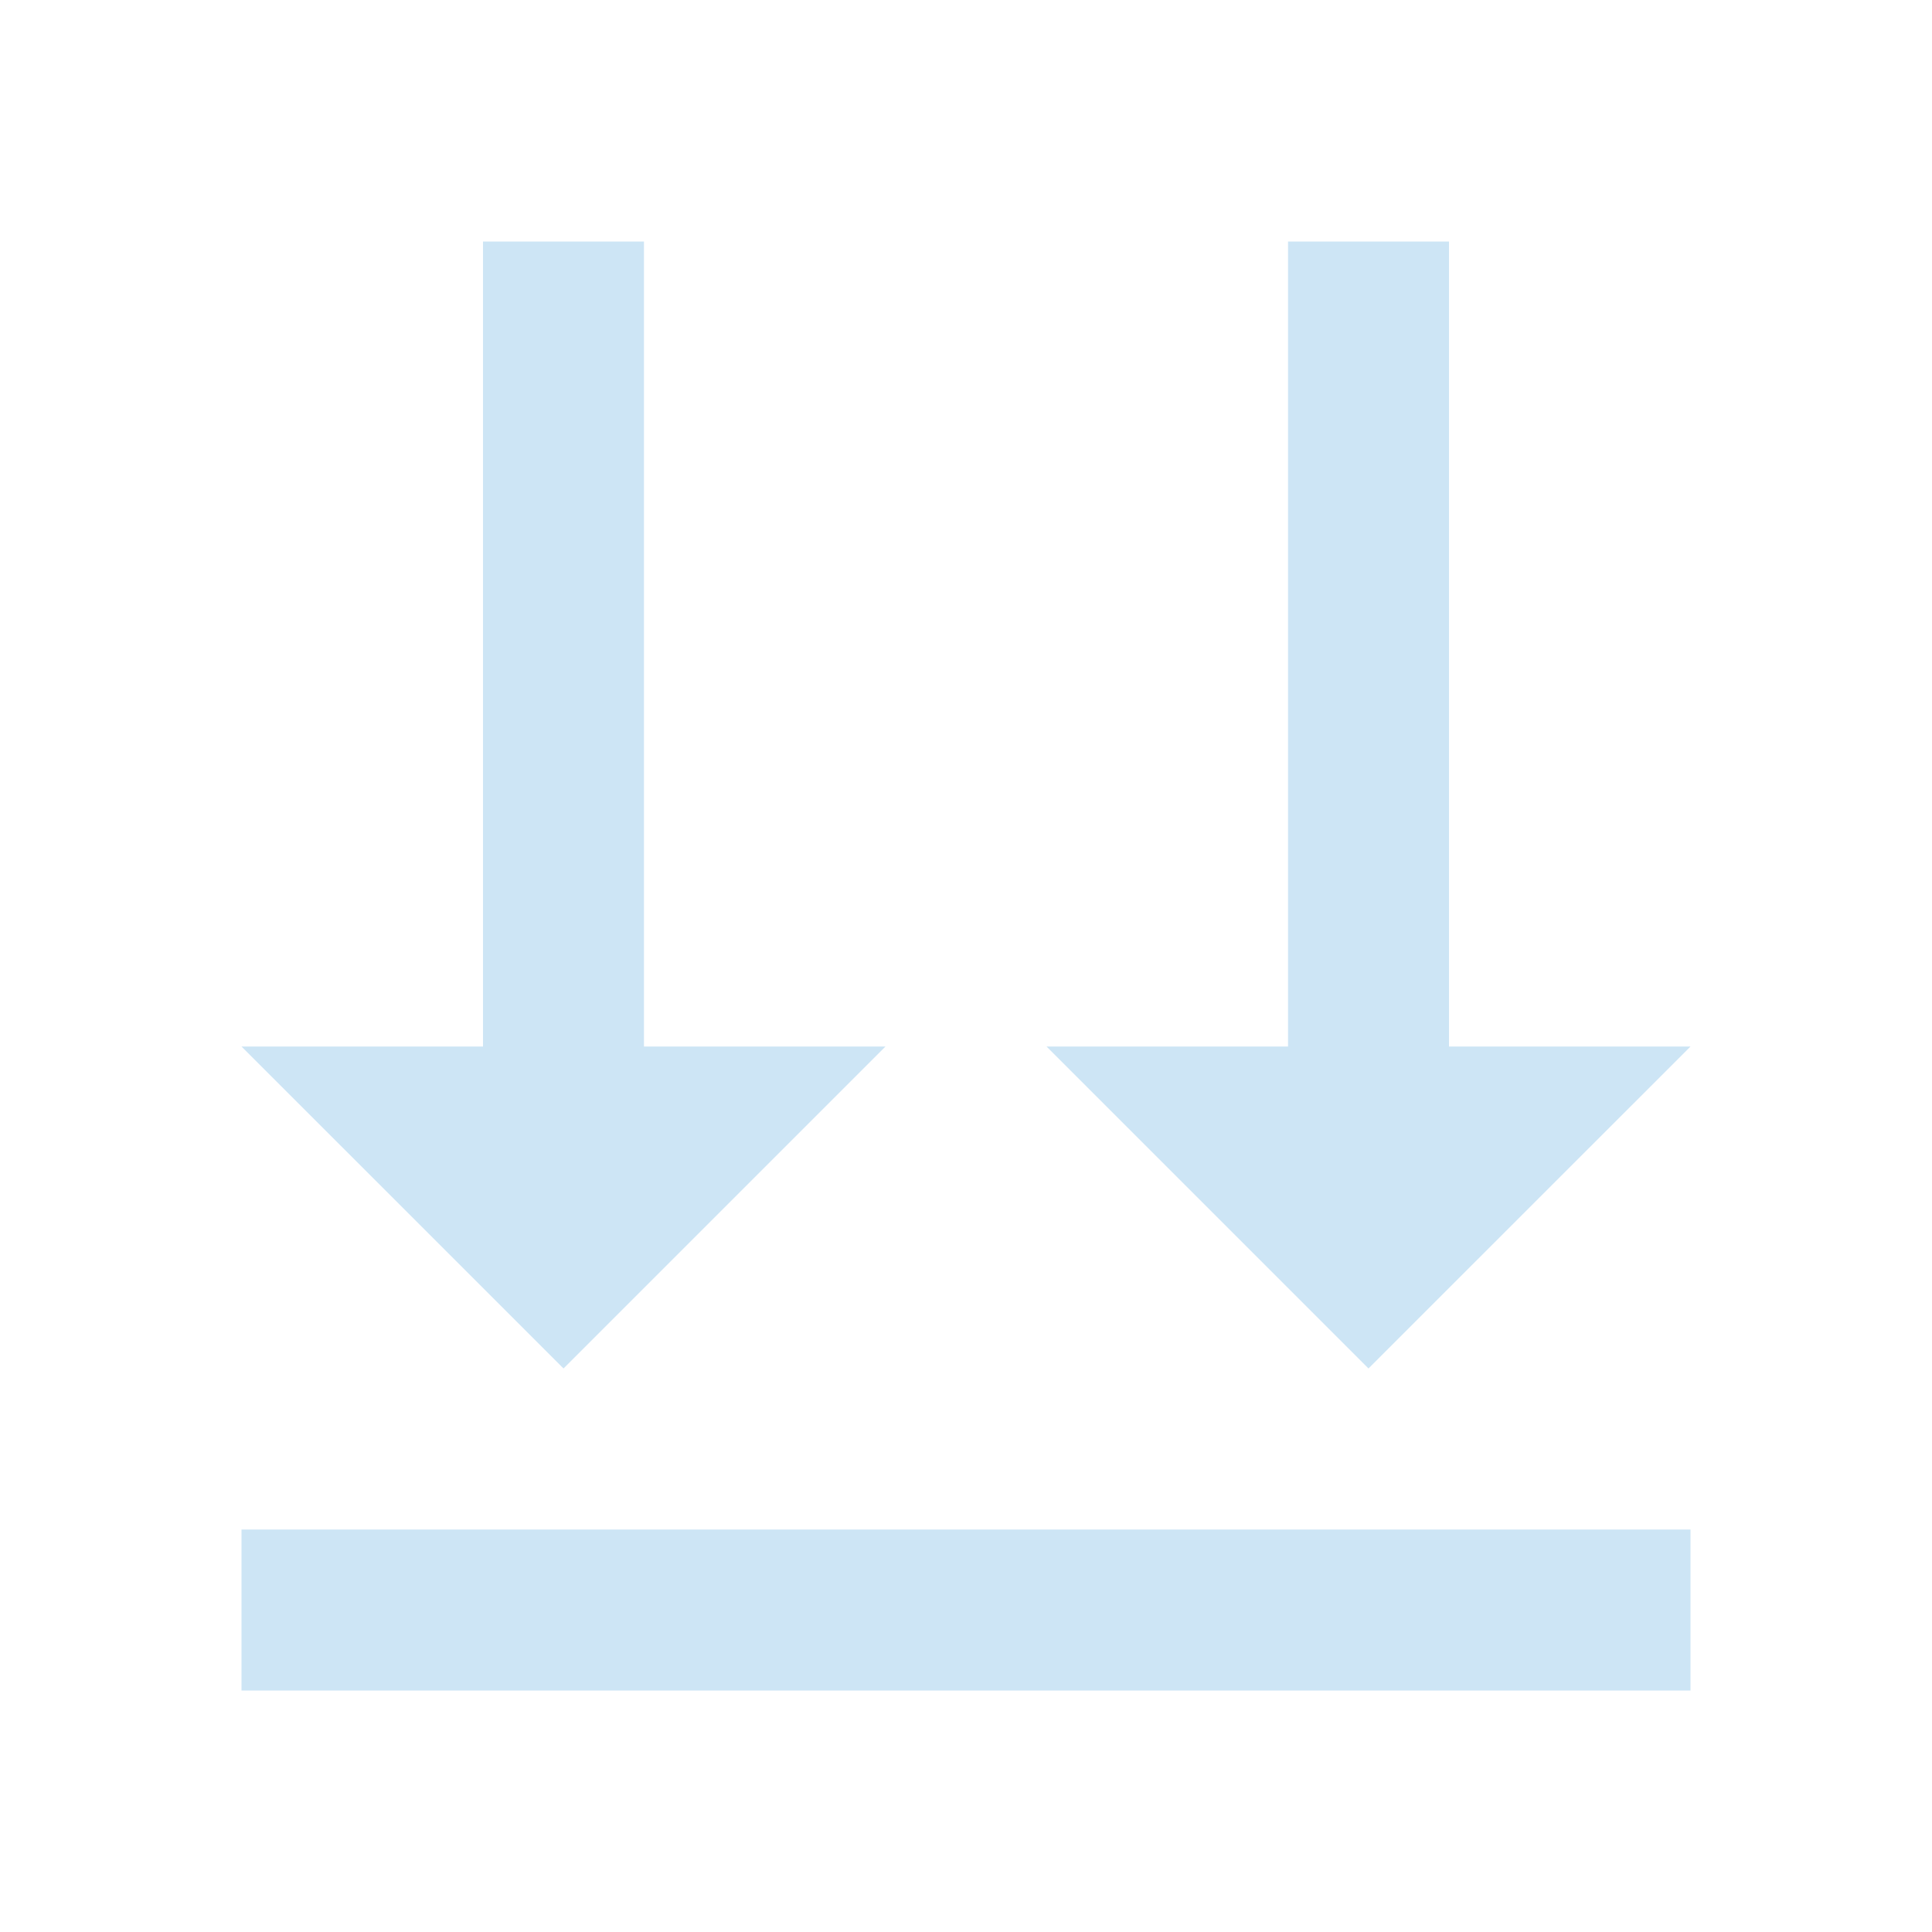 <?xml version="1.0" encoding="UTF-8"?> <svg xmlns="http://www.w3.org/2000/svg" width="25" height="25" viewBox="0 0 25 25" fill="none"><path d="M3.125 19.792H21.875V21.875H3.125V19.792ZM8.333 13.542H11.458L7.292 17.708L3.125 13.542H6.25V3.125H8.333V13.542ZM18.75 13.542H21.875L17.708 17.708L13.542 13.542H16.667V3.125H18.75V13.542Z" fill="#CDE5F5"></path></svg> 